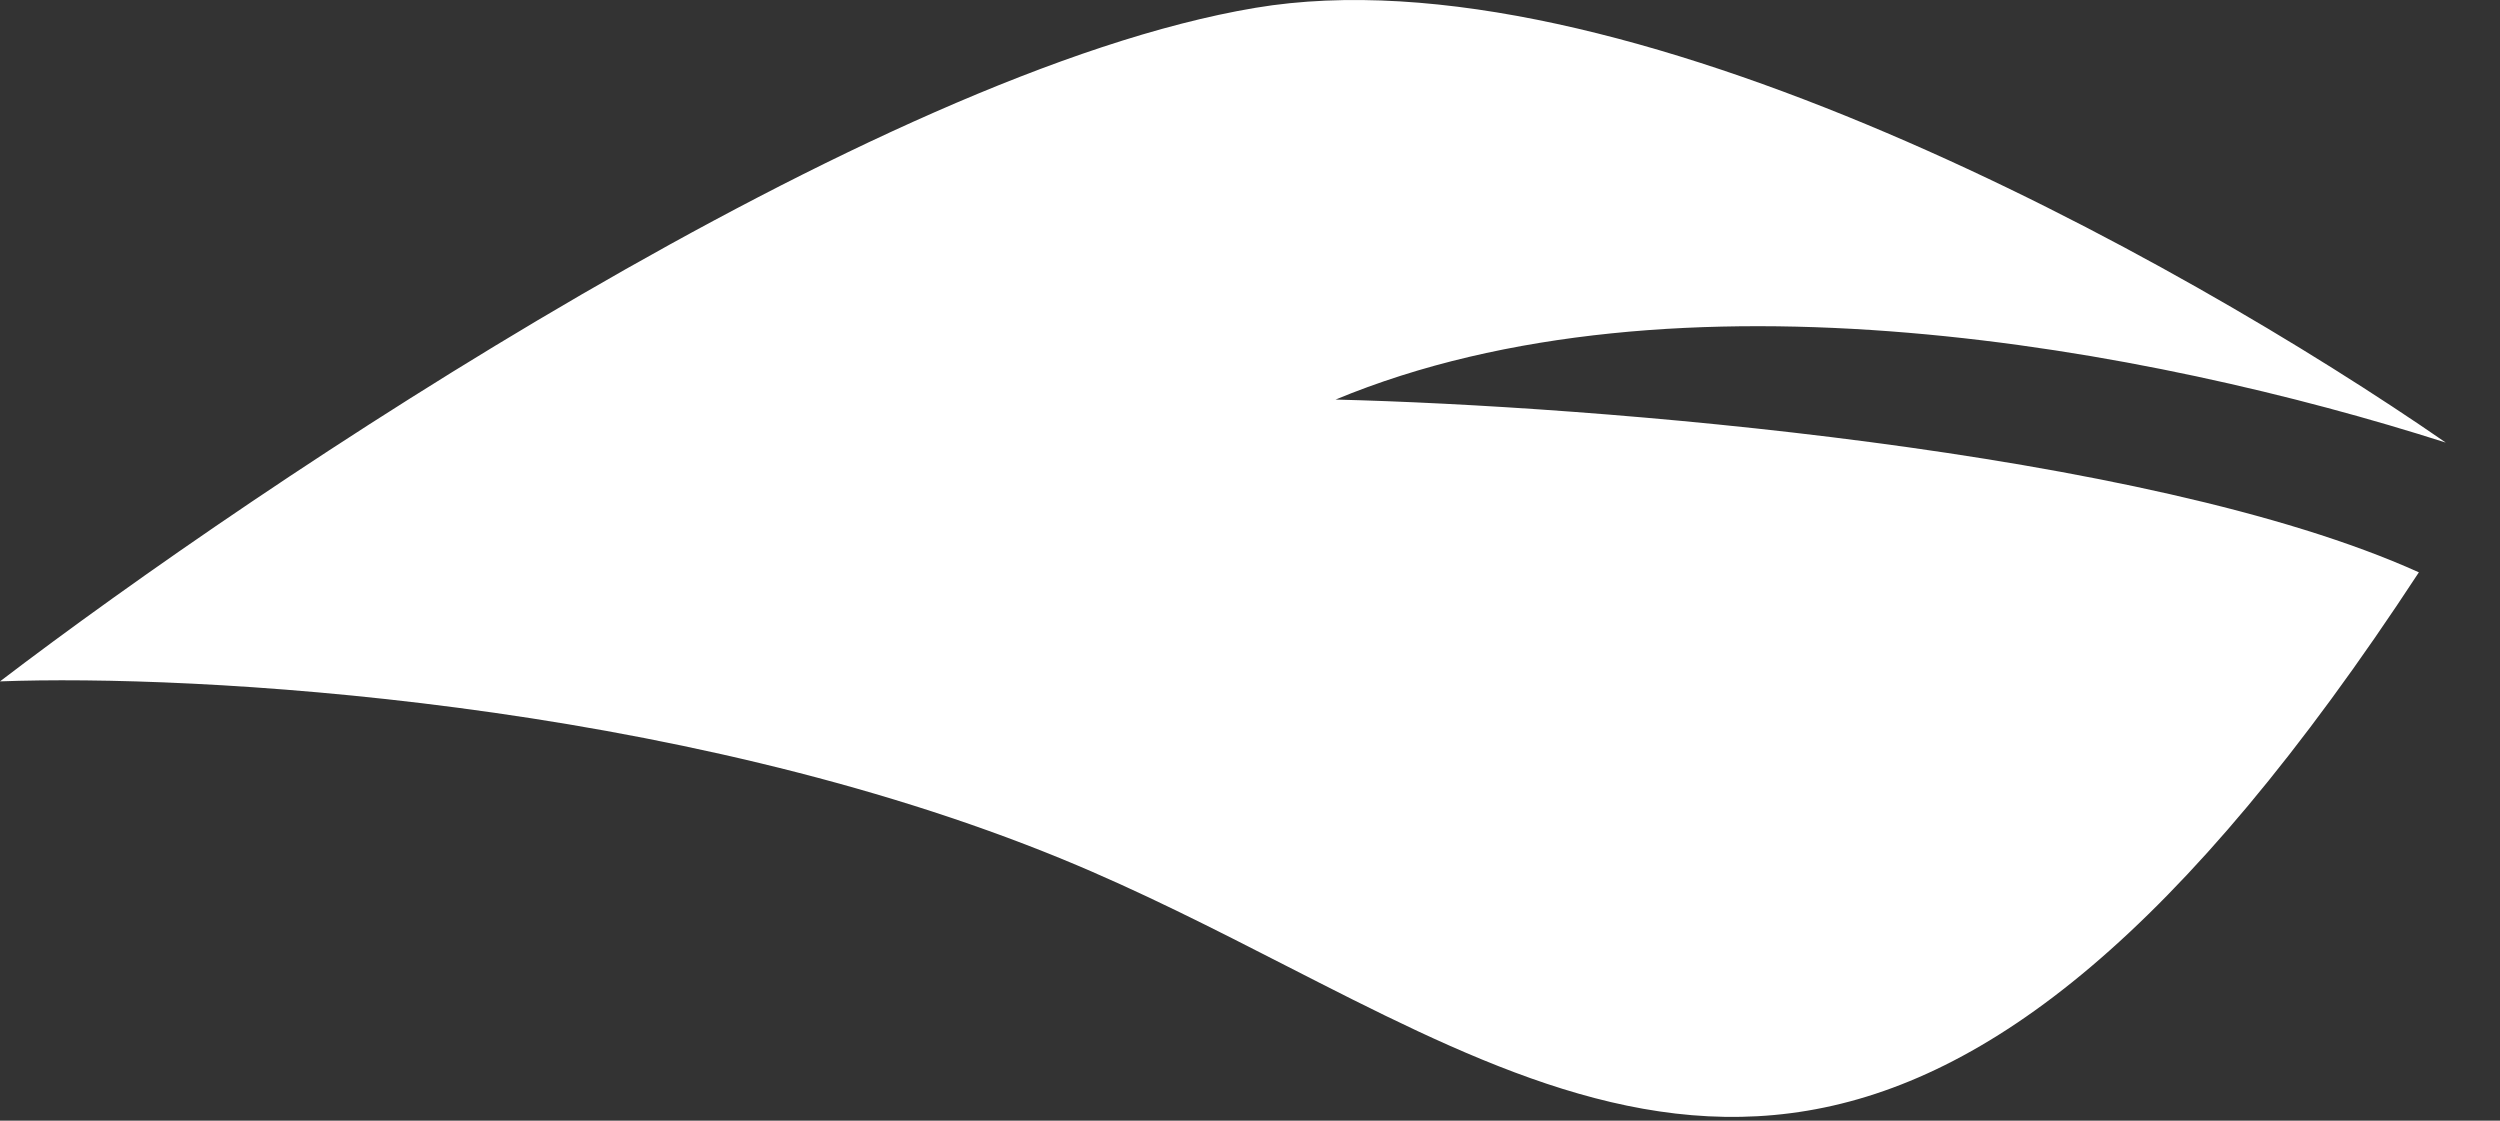 <svg width="29" height="13" viewBox="0 0 29 13" fill="none" xmlns="http://www.w3.org/2000/svg">
<rect x="0" y="0" width="29" height="13" fill="#333333" stroke="none"/>
<path fill-rule="evenodd" clip-rule="evenodd" d="M28.371 5.134C25.255 2.98 18.781 -0.617 14.561 0.091C10.13 0.835 3.007 5.609 0 7.904C2.231 7.82 7.819 8.116 12.323 9.966C13.23 10.339 14.088 10.778 14.919 11.203C19.059 13.319 22.525 15.091 28.059 6.639C24.895 5.21 18.438 4.707 15.493 4.635C19.442 2.993 24.962 4.044 28.371 5.134Z" fill="white"/>
</svg>
